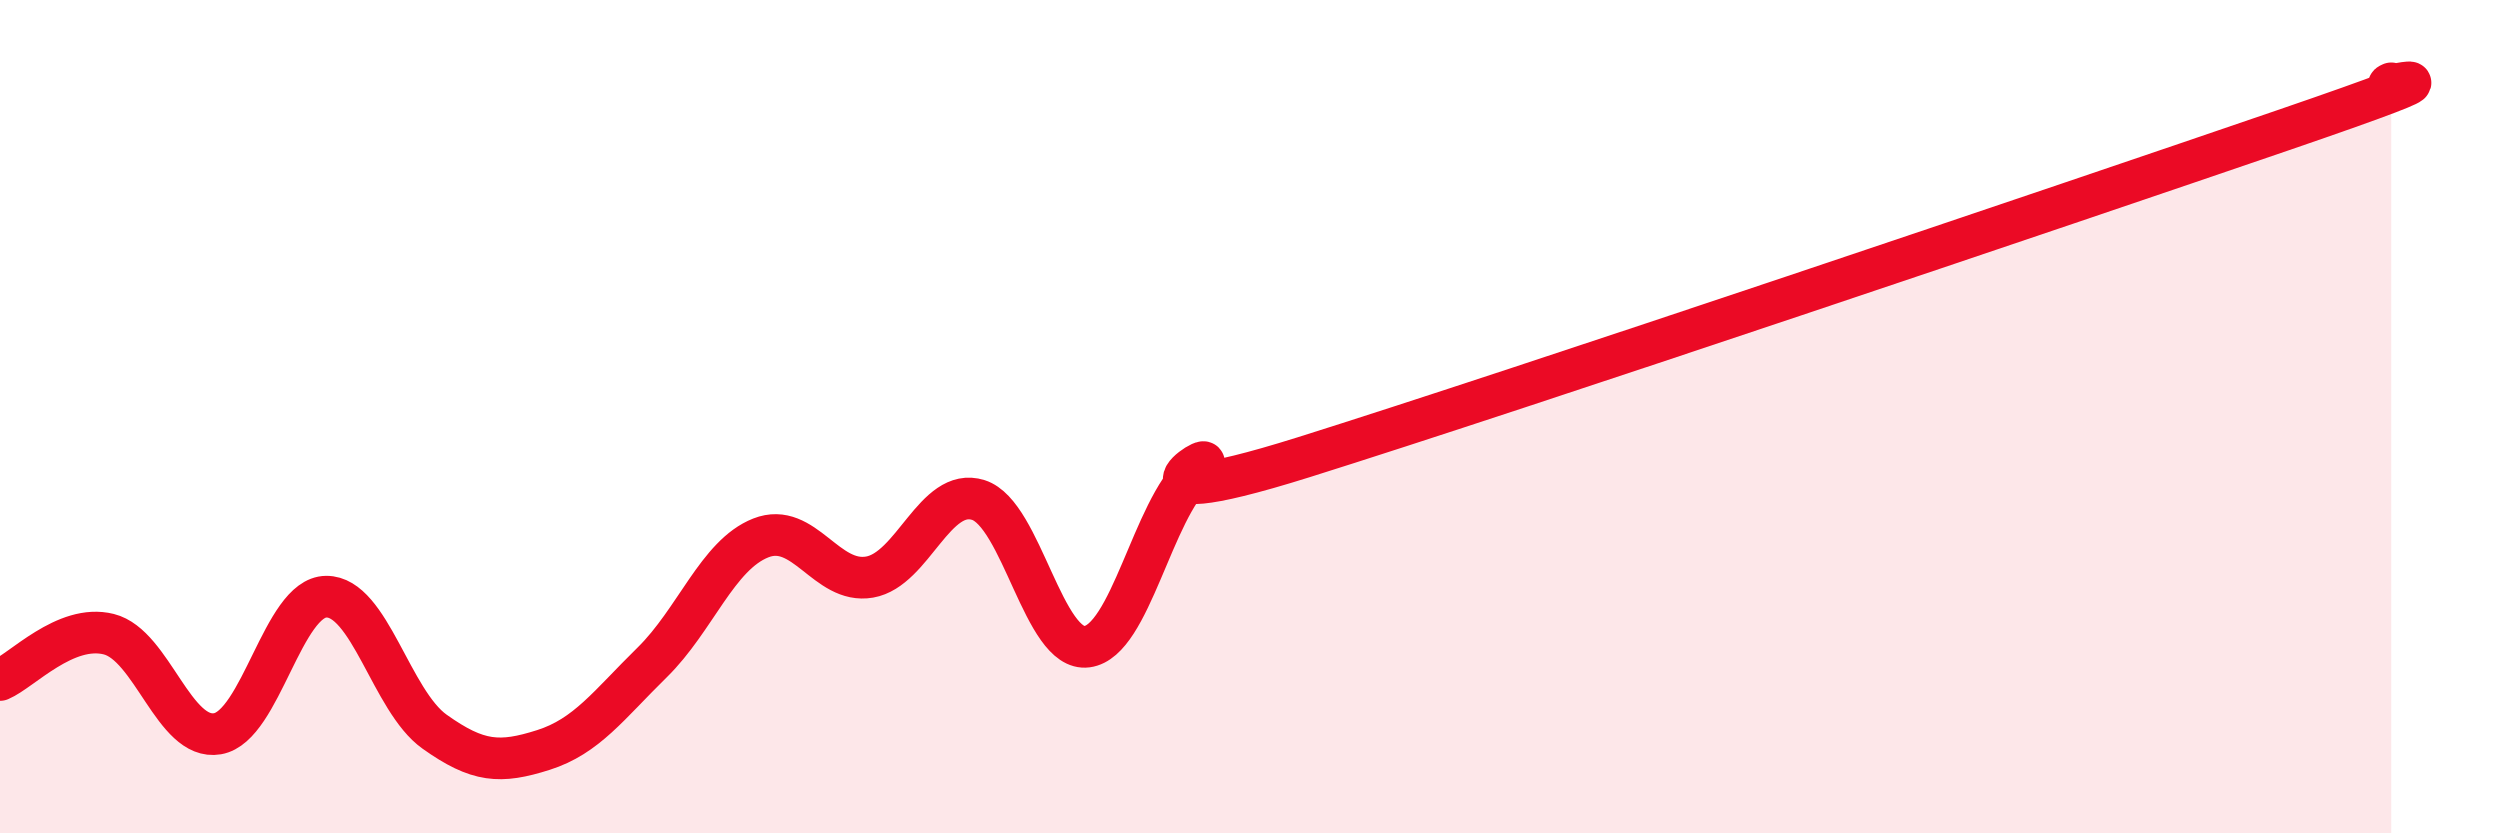 
    <svg width="60" height="20" viewBox="0 0 60 20" xmlns="http://www.w3.org/2000/svg">
      <path
        d="M 0,16.32 C 0.52,16.1 1.57,14.96 2.61,15.22 C 3.65,15.48 4.18,17.79 5.22,17.61 C 6.26,17.43 6.79,14.33 7.83,14.32 C 8.87,14.31 9.39,16.82 10.43,17.56 C 11.47,18.3 12,18.33 13.04,18 C 14.08,17.67 14.61,16.92 15.65,15.9 C 16.69,14.88 17.22,13.32 18.26,12.91 C 19.3,12.5 19.83,14.03 20.87,13.85 C 21.91,13.67 22.44,11.67 23.48,12 C 24.52,12.33 25.05,15.66 26.09,15.52 C 27.13,15.38 27.66,12.23 28.7,11.32 C 29.74,10.41 26.08,12.61 31.3,10.97 C 36.52,9.33 49.56,4.92 54.78,3.13 C 60,1.34 56.87,2.23 57.39,2L57.39 20L0 20Z"
        fill="#EB0A25"
        opacity="0.1"
        stroke-linecap="round"
        stroke-linejoin="round"
      />
      <path
        d="M 0,16.32 C 0.52,16.1 1.57,14.96 2.61,15.22 C 3.65,15.48 4.18,17.79 5.22,17.61 C 6.26,17.43 6.79,14.33 7.83,14.32 C 8.87,14.31 9.39,16.82 10.43,17.56 C 11.47,18.3 12,18.33 13.04,18 C 14.08,17.67 14.61,16.92 15.65,15.9 C 16.69,14.88 17.22,13.32 18.26,12.91 C 19.3,12.5 19.83,14.03 20.87,13.85 C 21.91,13.67 22.44,11.67 23.48,12 C 24.52,12.33 25.05,15.66 26.09,15.52 C 27.13,15.38 27.66,12.23 28.7,11.32 C 29.74,10.41 26.08,12.61 31.3,10.97 C 36.52,9.33 49.56,4.92 54.78,3.13 C 60,1.34 56.87,2.23 57.39,2"
        stroke="#EB0A25"
        stroke-width="1"
        fill="none"
        stroke-linecap="round"
        stroke-linejoin="round"
      />
    </svg>
  